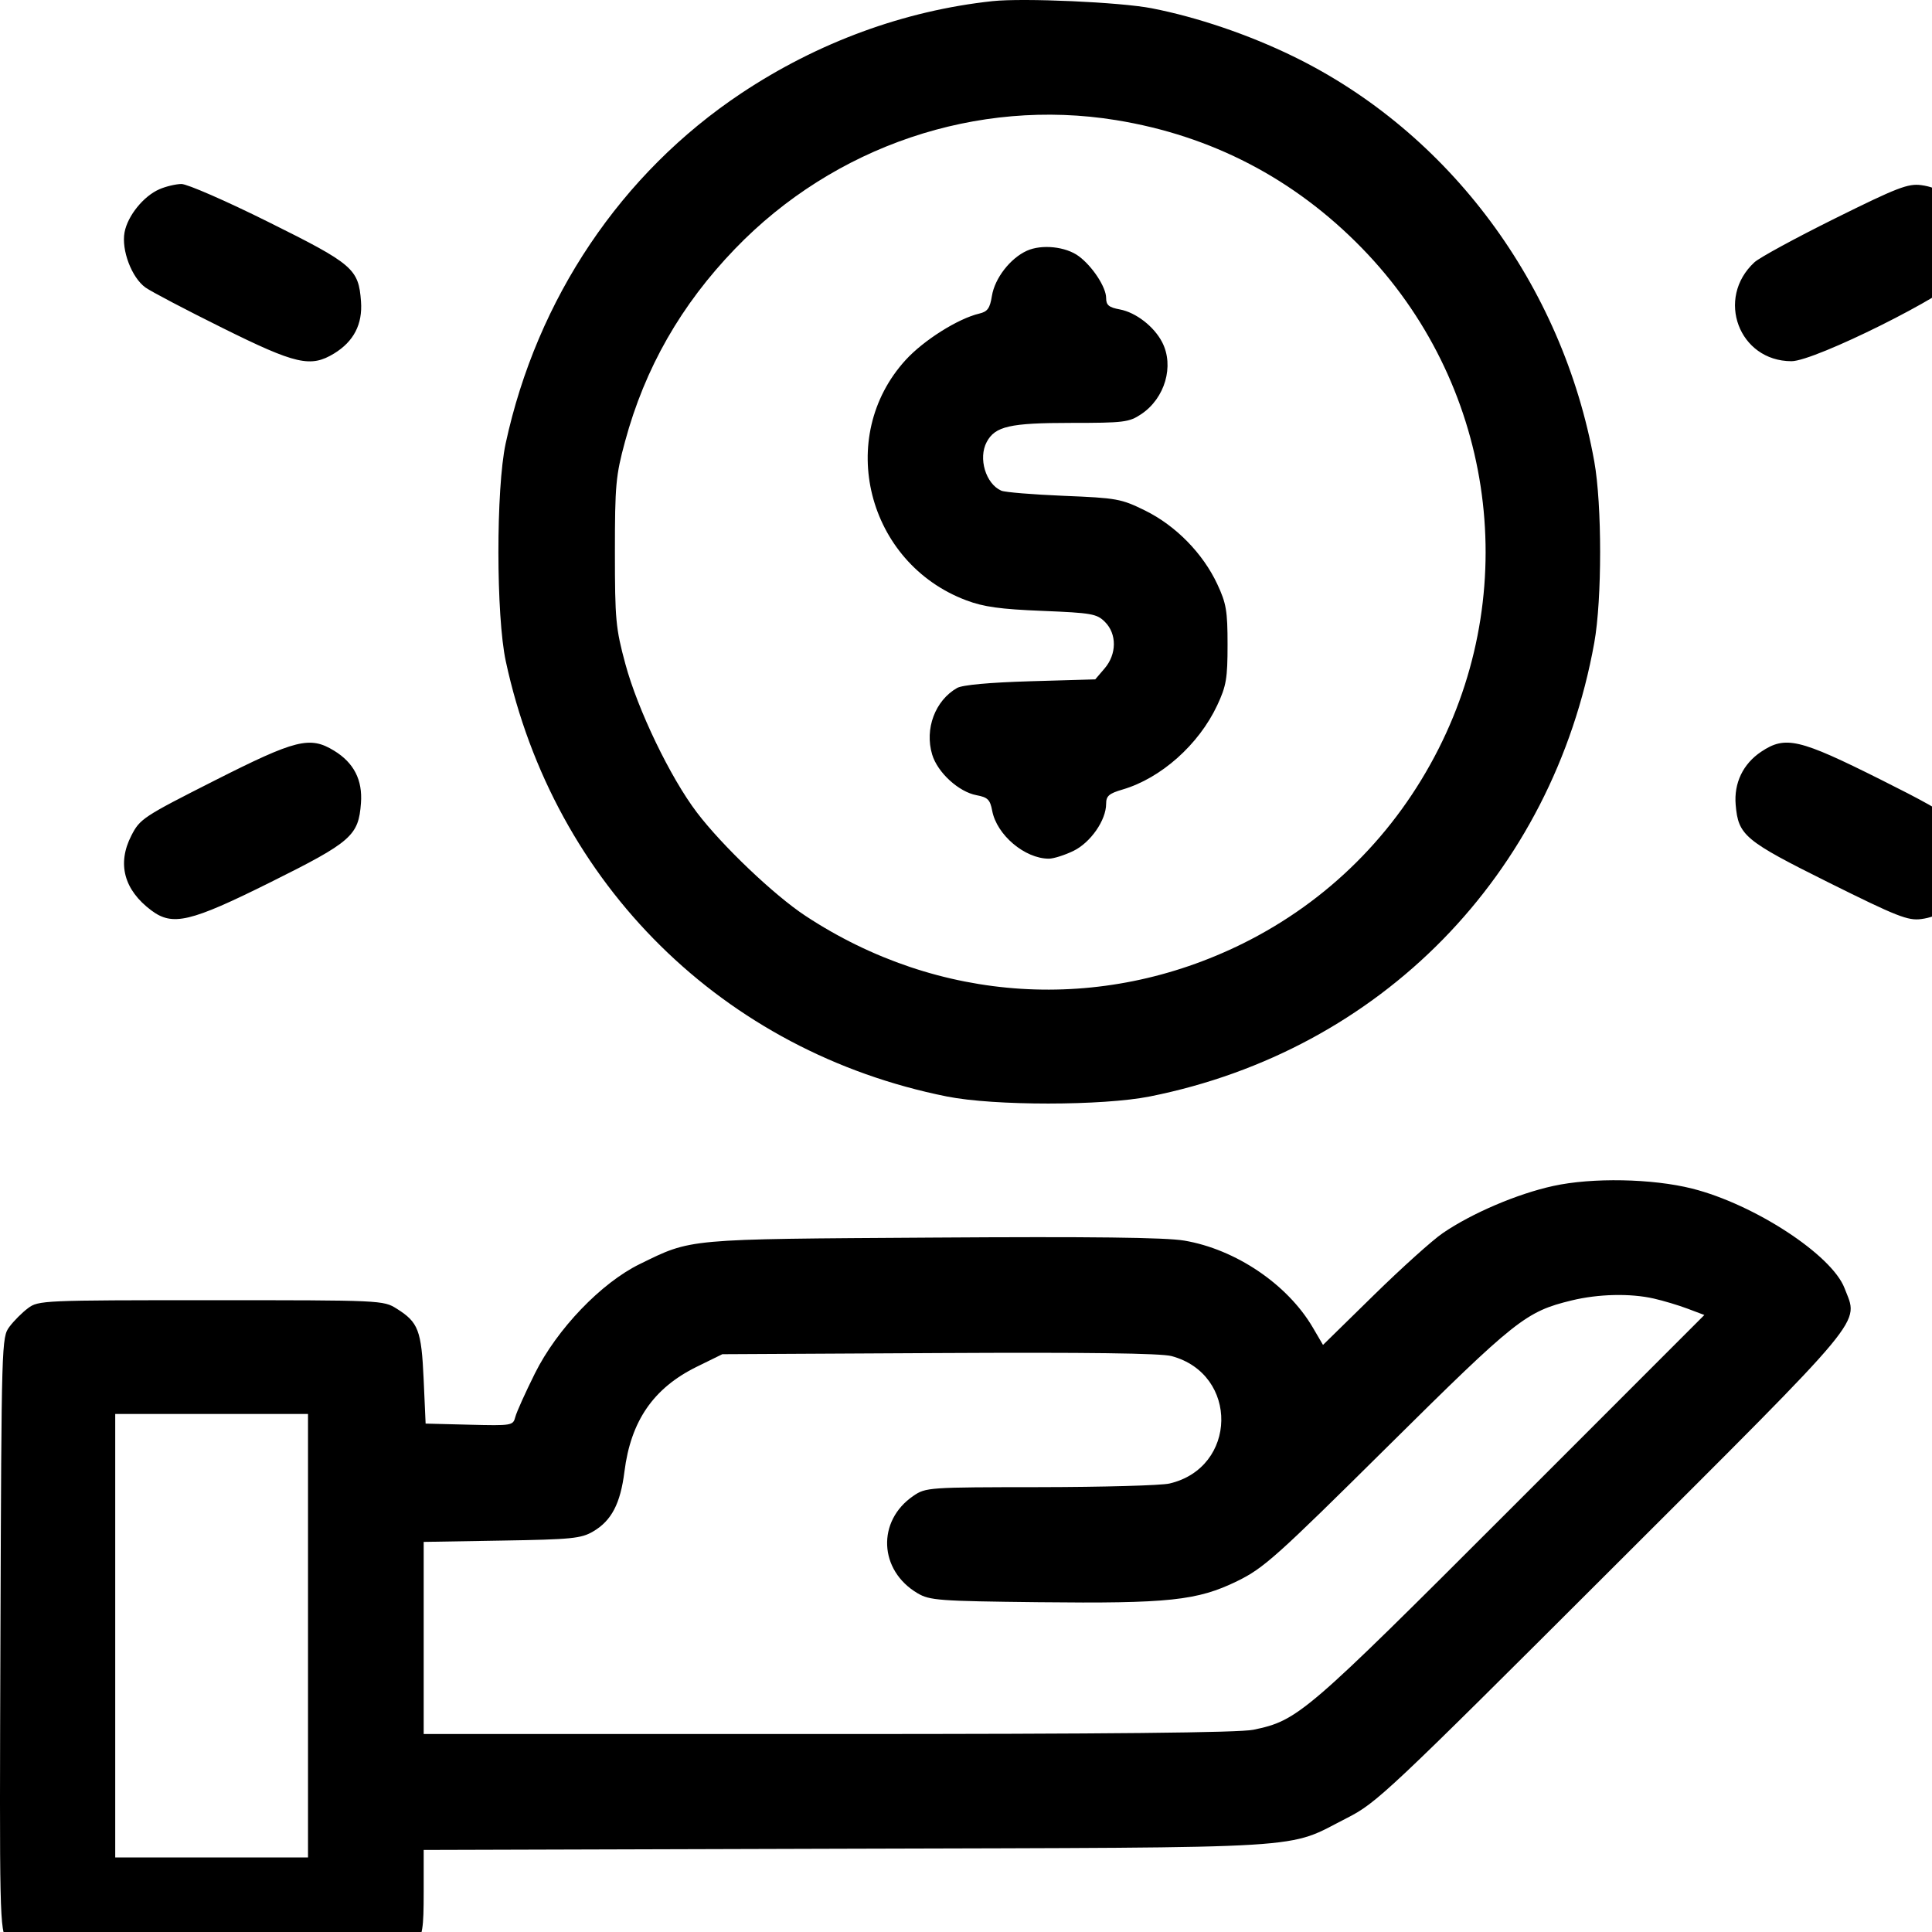 <svg width="47" height="47" viewBox="0 0 47 47" fill="none" xmlns="http://www.w3.org/2000/svg">
  <path fill-rule="evenodd" clip-rule="evenodd" d="M24.142 0.028C21.994 0.26 19.892 1.031 18.03 2.271C15.112 4.215 13.063 7.261 12.301 10.789C12.065 11.885 12.066 14.985 12.305 16.089C13.476 21.52 17.601 25.589 23.038 26.675C24.186 26.904 26.823 26.903 27.976 26.673C33.586 25.553 37.767 21.284 38.784 15.637C38.974 14.583 38.974 12.279 38.784 11.225C38.01 6.925 35.255 3.22 31.458 1.37C30.372 0.841 29.128 0.418 28.017 0.201C27.257 0.053 24.894 -0.053 24.142 0.028ZM27.149 2.922C29.473 3.299 31.486 4.347 33.133 6.037C36.296 9.284 37.044 14.171 34.997 18.215C33.947 20.29 32.301 21.928 30.239 22.951C26.792 24.659 22.825 24.409 19.593 22.279C18.832 21.778 17.568 20.574 16.954 19.766C16.308 18.917 15.515 17.27 15.213 16.151C14.979 15.287 14.959 15.074 14.959 13.431C14.959 11.799 14.98 11.571 15.206 10.738C15.69 8.951 16.566 7.417 17.882 6.052C20.294 3.549 23.773 2.374 27.149 2.922ZM3.877 4.604C3.491 4.772 3.106 5.249 3.03 5.651C2.949 6.083 3.205 6.757 3.54 6.995C3.679 7.094 4.524 7.538 5.418 7.981C7.199 8.865 7.558 8.947 8.127 8.6C8.605 8.308 8.823 7.888 8.782 7.333C8.724 6.539 8.59 6.424 6.529 5.4C5.503 4.889 4.551 4.474 4.413 4.476C4.276 4.478 4.034 4.535 3.877 4.604ZM44.636 5.316C43.682 5.789 42.802 6.268 42.681 6.38C41.73 7.257 42.303 8.786 43.582 8.787C44.147 8.787 47.426 7.153 47.737 6.716C48.054 6.271 48.085 5.631 47.81 5.231C47.507 4.789 47.171 4.561 46.739 4.504C46.417 4.461 46.159 4.561 44.636 5.316ZM24.981 6.1C24.575 6.284 24.199 6.77 24.13 7.201C24.082 7.5 24.024 7.581 23.825 7.628C23.309 7.749 22.473 8.275 22.033 8.756C20.319 10.633 21.09 13.695 23.506 14.604C23.929 14.764 24.335 14.82 25.357 14.861C26.56 14.91 26.683 14.932 26.881 15.13C27.173 15.422 27.169 15.916 26.87 16.263L26.644 16.527L25.065 16.573C24.059 16.603 23.411 16.663 23.282 16.737C22.748 17.043 22.49 17.732 22.677 18.356C22.808 18.793 23.322 19.264 23.756 19.345C24.029 19.396 24.086 19.453 24.137 19.722C24.247 20.311 24.93 20.889 25.516 20.889C25.631 20.889 25.898 20.804 26.112 20.701C26.53 20.498 26.909 19.954 26.909 19.554C26.909 19.364 26.979 19.303 27.308 19.207C28.244 18.933 29.163 18.114 29.612 17.157C29.832 16.687 29.863 16.504 29.863 15.682C29.863 14.861 29.832 14.678 29.612 14.208C29.261 13.459 28.602 12.788 27.859 12.421C27.274 12.133 27.171 12.115 25.879 12.062C25.13 12.031 24.446 11.975 24.359 11.937C23.98 11.771 23.793 11.147 24.004 10.752C24.208 10.37 24.57 10.288 26.046 10.288C27.343 10.288 27.467 10.273 27.763 10.075C28.341 9.689 28.57 8.901 28.272 8.325C28.076 7.944 27.633 7.601 27.244 7.528C26.975 7.478 26.909 7.423 26.909 7.249C26.909 6.987 26.576 6.479 26.244 6.233C25.928 5.998 25.342 5.937 24.981 6.1Z M5.22 18.989C3.483 19.868 3.404 19.92 3.196 20.326C2.844 21.011 3.015 21.65 3.683 22.149C4.2 22.535 4.628 22.434 6.579 21.463C8.549 20.483 8.723 20.331 8.781 19.537C8.823 18.974 8.608 18.555 8.127 18.262C7.538 17.902 7.2 17.987 5.22 18.989Z M42.845 18.287C42.403 18.582 42.179 19.05 42.224 19.578C42.288 20.324 42.437 20.449 44.49 21.471C46.151 22.297 46.415 22.401 46.739 22.358C47.171 22.301 47.507 22.073 47.81 21.631C47.985 21.377 48.022 21.221 47.99 20.877C47.919 20.123 47.714 19.947 45.751 18.965C43.765 17.971 43.434 17.894 42.845 18.287Z" fill="#000"/>
  <path fill-rule="evenodd" clip-rule="evenodd" d="M37.786 28.851C36.912 29.042 35.81 29.512 35.1 29.997C34.851 30.166 34.093 30.848 33.416 31.512L32.185 32.718L31.936 32.293C31.32 31.243 30.059 30.391 28.809 30.18C28.352 30.103 26.561 30.081 22.682 30.107C16.655 30.145 16.836 30.129 15.564 30.751C14.626 31.209 13.55 32.331 13.012 33.413C12.781 33.877 12.566 34.353 12.536 34.471C12.481 34.68 12.456 34.685 11.417 34.659L10.354 34.632L10.306 33.553C10.252 32.361 10.178 32.167 9.65 31.836C9.325 31.632 9.283 31.63 5.131 31.63C1.045 31.63 0.934 31.635 0.682 31.824C0.539 31.93 0.336 32.134 0.23 32.276C0.039 32.532 0.036 32.63 0.011 39.705C-0.014 46.753 -0.011 46.882 0.176 47.249C0.3 47.49 0.498 47.689 0.737 47.811C1.091 47.992 1.283 48 5.168 48C9.695 48 9.659 48.005 10.094 47.353C10.283 47.071 10.307 46.918 10.307 46.019V45.004L20.601 44.974C32.16 44.941 31.254 44.996 32.771 44.225C33.491 43.858 33.752 43.613 39.214 38.159C45.521 31.861 45.213 32.232 44.872 31.337C44.563 30.528 42.679 29.297 41.166 28.915C40.197 28.671 38.734 28.643 37.786 28.851ZM40.228 31.589C40.46 31.641 40.833 31.753 41.056 31.837L41.462 31.99L36.744 36.71C31.74 41.715 31.58 41.852 30.492 42.08C30.146 42.152 26.996 42.184 20.151 42.184H10.307V39.847V37.51L12.206 37.478C13.914 37.45 14.139 37.427 14.431 37.255C14.877 36.993 15.093 36.579 15.191 35.799C15.346 34.568 15.896 33.769 16.945 33.252L17.572 32.944L22.847 32.916C26.44 32.897 28.244 32.92 28.502 32.99C30.142 33.432 30.103 35.706 28.449 36.09C28.247 36.137 26.832 36.176 25.305 36.178C22.581 36.18 22.522 36.184 22.219 36.391C21.326 37.001 21.379 38.204 22.323 38.76C22.617 38.933 22.84 38.95 25.267 38.977C28.431 39.012 29.129 38.938 30.098 38.464C30.744 38.148 31.044 37.879 33.756 35.191C36.882 32.094 37.117 31.907 38.237 31.635C38.885 31.478 39.656 31.46 40.228 31.589ZM7.493 39.792V45.186H5.148H2.803V39.792V34.398H5.148H7.493V39.792Z" fill="#000"/>
</svg>